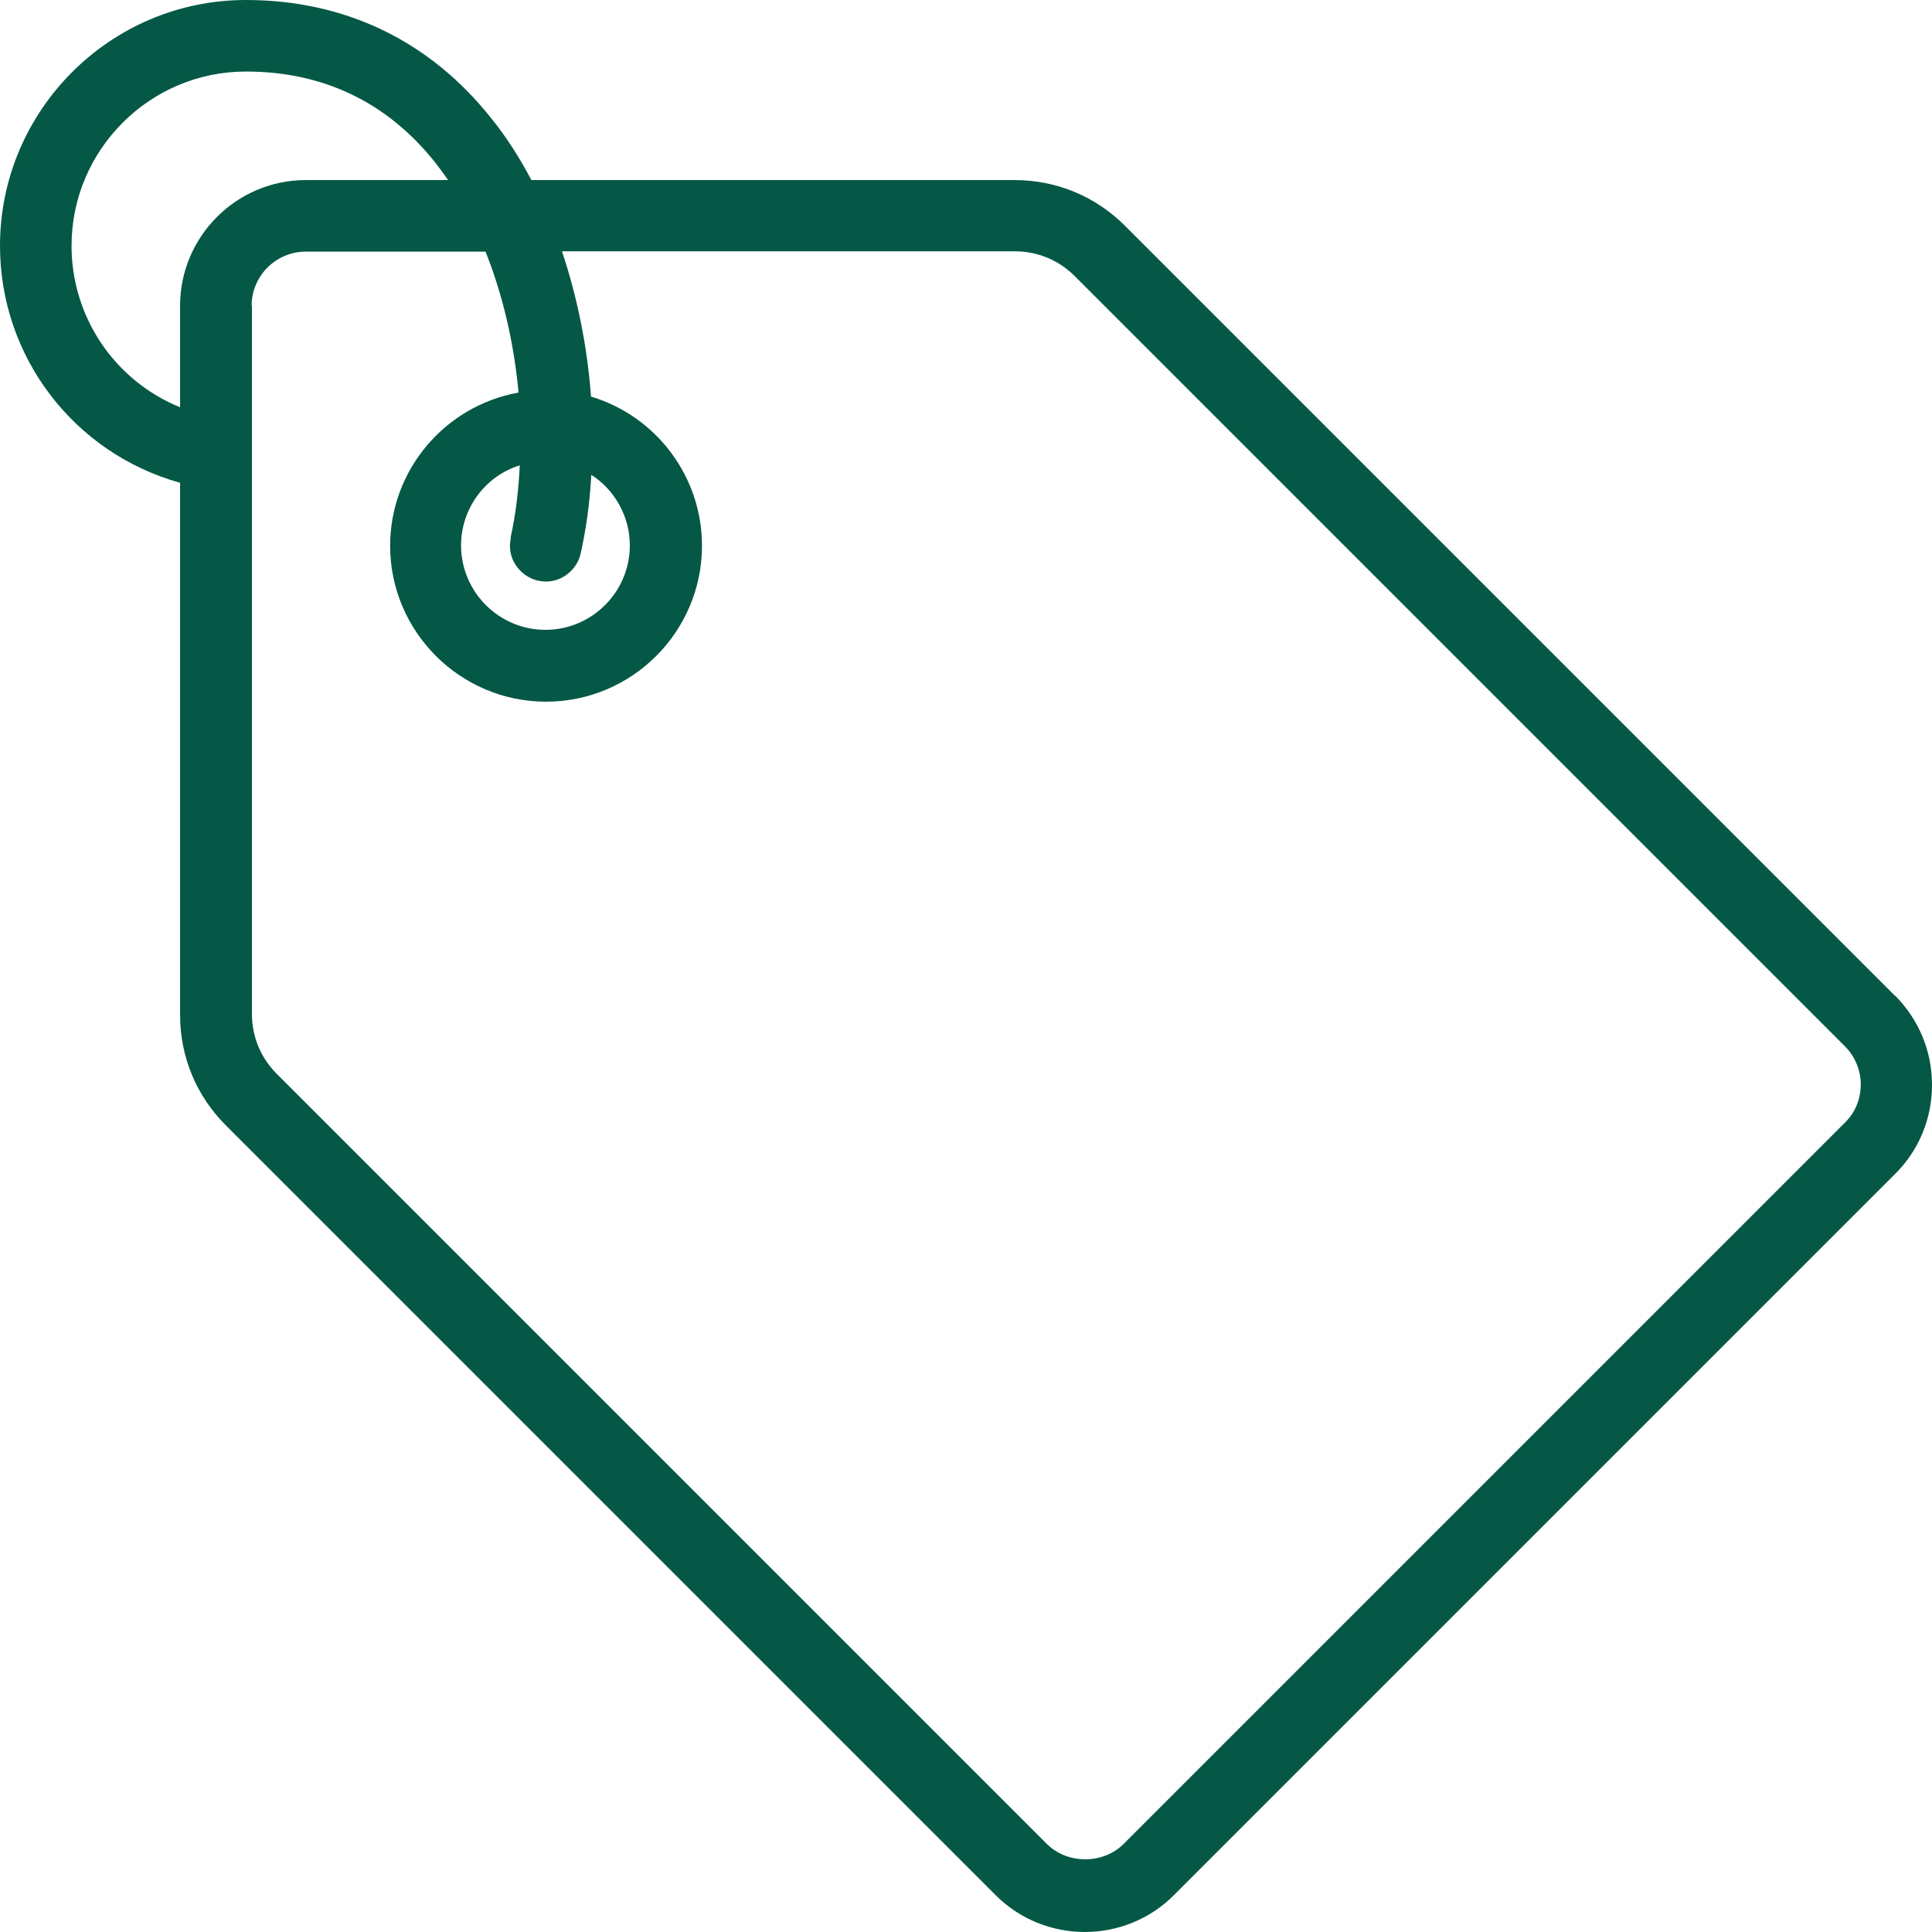 <?xml version="1.0" encoding="UTF-8"?>
<svg id="Layer_2" data-name="Layer 2" xmlns="http://www.w3.org/2000/svg" viewBox="0 0 63.19 63.19">
  <defs>
    <style>
      .cls-1 {
        fill: none;
      }

      .cls-2 {
        fill: #055845;
      }
    </style>
  </defs>
  <g id="Layer_1-2" data-name="Layer 1">
    <g>
      <path class="cls-1" d="M15.1,17.85c0,1.52,1.24,2.76,2.76,2.76s2.76-1.24,2.76-2.76c0-.94-.49-1.81-1.26-2.31-.05.92-.17,1.78-.35,2.58h0c-.07.3-.25.56-.52.73-.27.17-.58.22-.88.15-.3-.07-.56-.25-.73-.52-.17-.26-.22-.58-.15-.88.16-.72.27-1.51.3-2.36-1.13.36-1.92,1.42-1.92,2.62Z"/>
      <path class="cls-1" d="M34.22,60.33c.67.67,1.84.67,2.51,0l23.59-23.59c.33-.33.52-.78.52-1.25s-.18-.92-.52-1.25l-25.19-25.19c-.52-.52-1.21-.81-1.95-.81h-14.82c.5,1.48.82,3.11.95,4.75,2.14.65,3.63,2.63,3.63,4.88,0,2.81-2.29,5.1-5.1,5.1s-5.1-2.29-5.1-5.1c0-2.47,1.79-4.58,4.2-5.01-.15-1.63-.52-3.22-1.08-4.61h-5.88c-.98,0-1.77.8-1.77,1.77v23.19c0,.74.29,1.43.81,1.95l25.19,25.19Z"/>
      <path class="cls-1" d="M8.04,2.34c-3.14,0-5.7,2.56-5.7,5.7,0,2.33,1.41,4.41,3.55,5.28v-3.32c0-2.27,1.85-4.11,4.11-4.11h4.65c-.14-.2-.28-.39-.42-.57-1.57-1.97-3.66-2.97-6.19-2.97Z"/>
      <path class="cls-2" d="M61.98,32.57L36.79,7.38c-.96-.96-2.24-1.49-3.6-1.49h-15.81c-.39-.74-.83-1.43-1.32-2.03C14.05,1.33,11.28,0,8.04,0,3.61,0,0,3.61,0,8.04c0,3.62,2.41,6.78,5.89,7.75v17.41c0,1.36.53,2.64,1.49,3.6l25.19,25.19c.8.8,1.86,1.2,2.91,1.2s2.11-.4,2.91-1.2l23.6-23.6c.78-.78,1.2-1.81,1.2-2.91s-.43-2.13-1.2-2.91ZM8.23,10c0-.98.8-1.77,1.77-1.77h5.88c.56,1.4.93,2.98,1.08,4.61-2.41.43-4.2,2.54-4.2,5.01,0,2.81,2.29,5.1,5.1,5.1s5.1-2.29,5.1-5.1c0-2.25-1.48-4.23-3.63-4.88-.12-1.64-.45-3.26-.95-4.75h14.82c.74,0,1.43.29,1.95.81l25.19,25.19c.33.33.52.78.52,1.25s-.18.92-.52,1.25l-23.59,23.59c-.67.67-1.84.67-2.51,0l-25.19-25.19c-.52-.52-.81-1.21-.81-1.95V10ZM16.71,17.59c-.07.3-.02.62.15.88.17.26.43.45.73.52.3.07.62.02.88-.15.26-.17.45-.42.52-.73h0c.18-.8.3-1.66.35-2.58.78.5,1.26,1.38,1.26,2.31,0,1.52-1.24,2.76-2.76,2.76s-2.76-1.24-2.76-2.76c0-1.21.79-2.27,1.92-2.62-.04.85-.14,1.65-.3,2.36ZM14.65,5.89h-4.65c-2.27,0-4.11,1.85-4.11,4.11v3.32c-2.14-.87-3.55-2.95-3.55-5.28,0-3.14,2.56-5.7,5.7-5.7,2.53,0,4.62,1,6.19,2.97.14.18.28.37.42.57Z"/>
    </g>
  </g>
</svg>